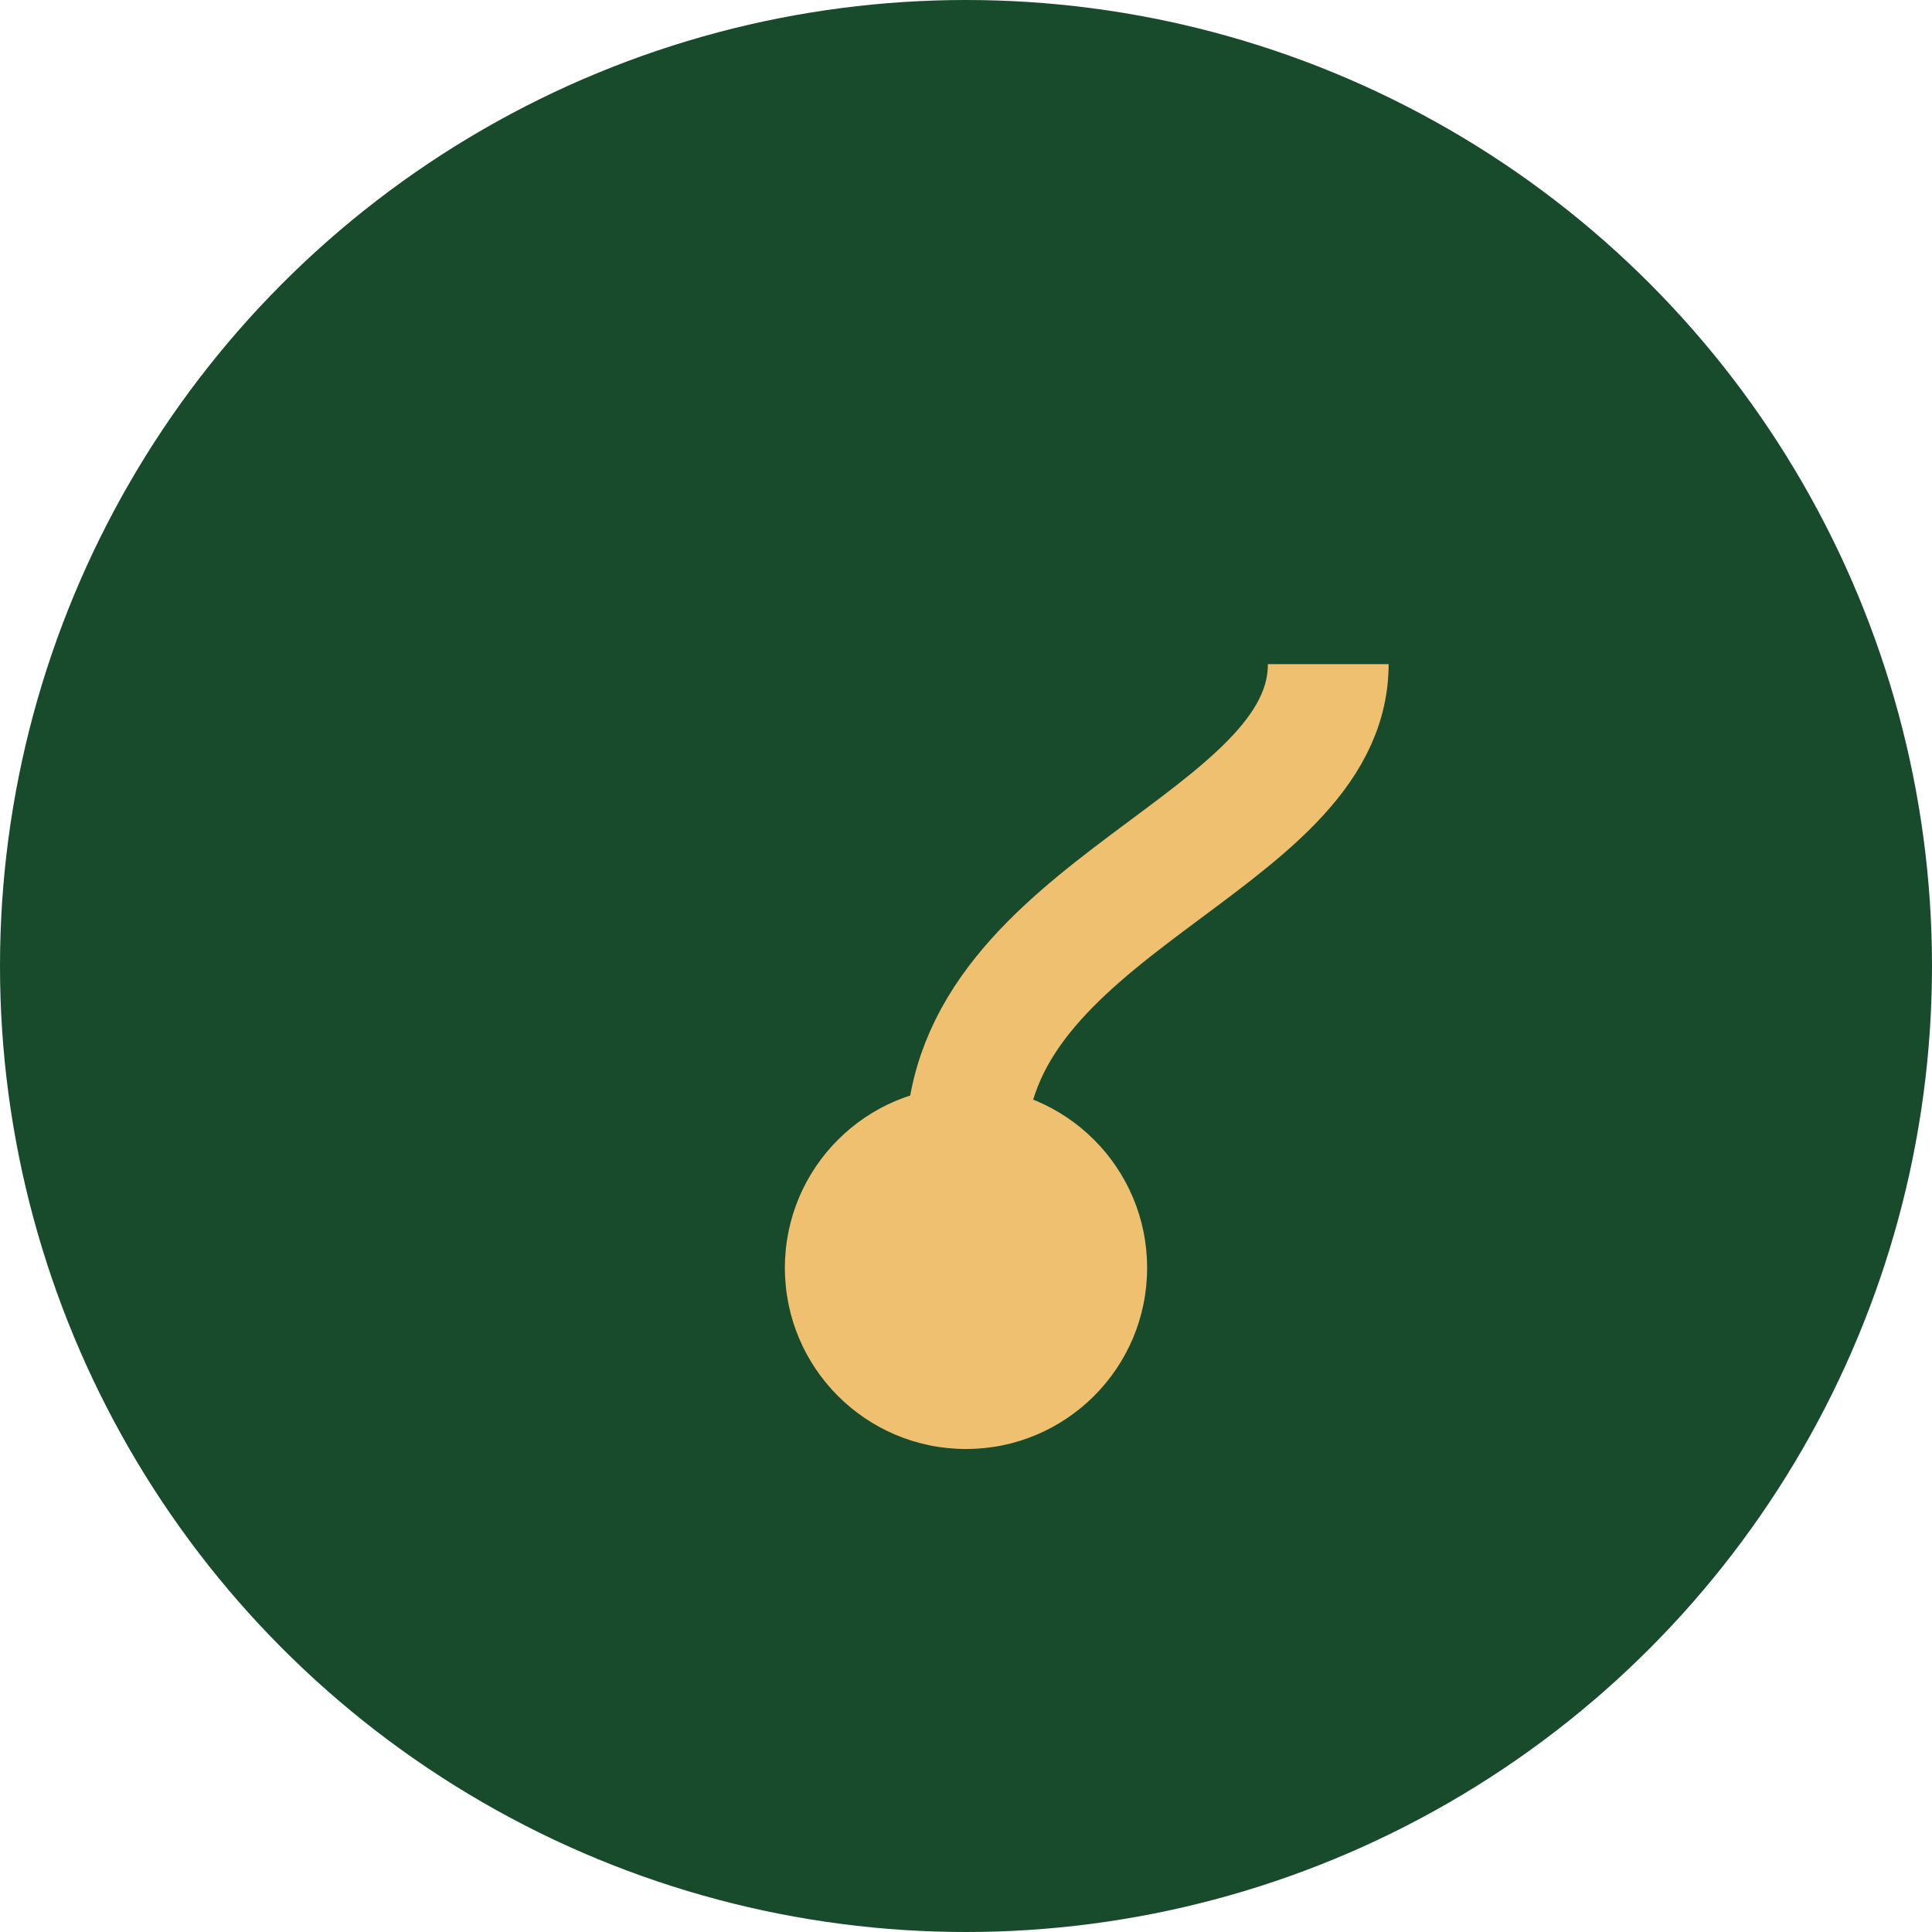 <?xml version="1.0" encoding="UTF-8"?>
<svg xmlns="http://www.w3.org/2000/svg" width="32" height="32" viewBox="0 0 32 32"><circle cx="16" cy="16" r="16" fill="#184A2C"/><path d="M22 11c0 3-6 4-6 8" stroke="#EFC070" stroke-width="2" fill="none"/><circle cx="16" cy="21" r="3" fill="#EFC070"/></svg>